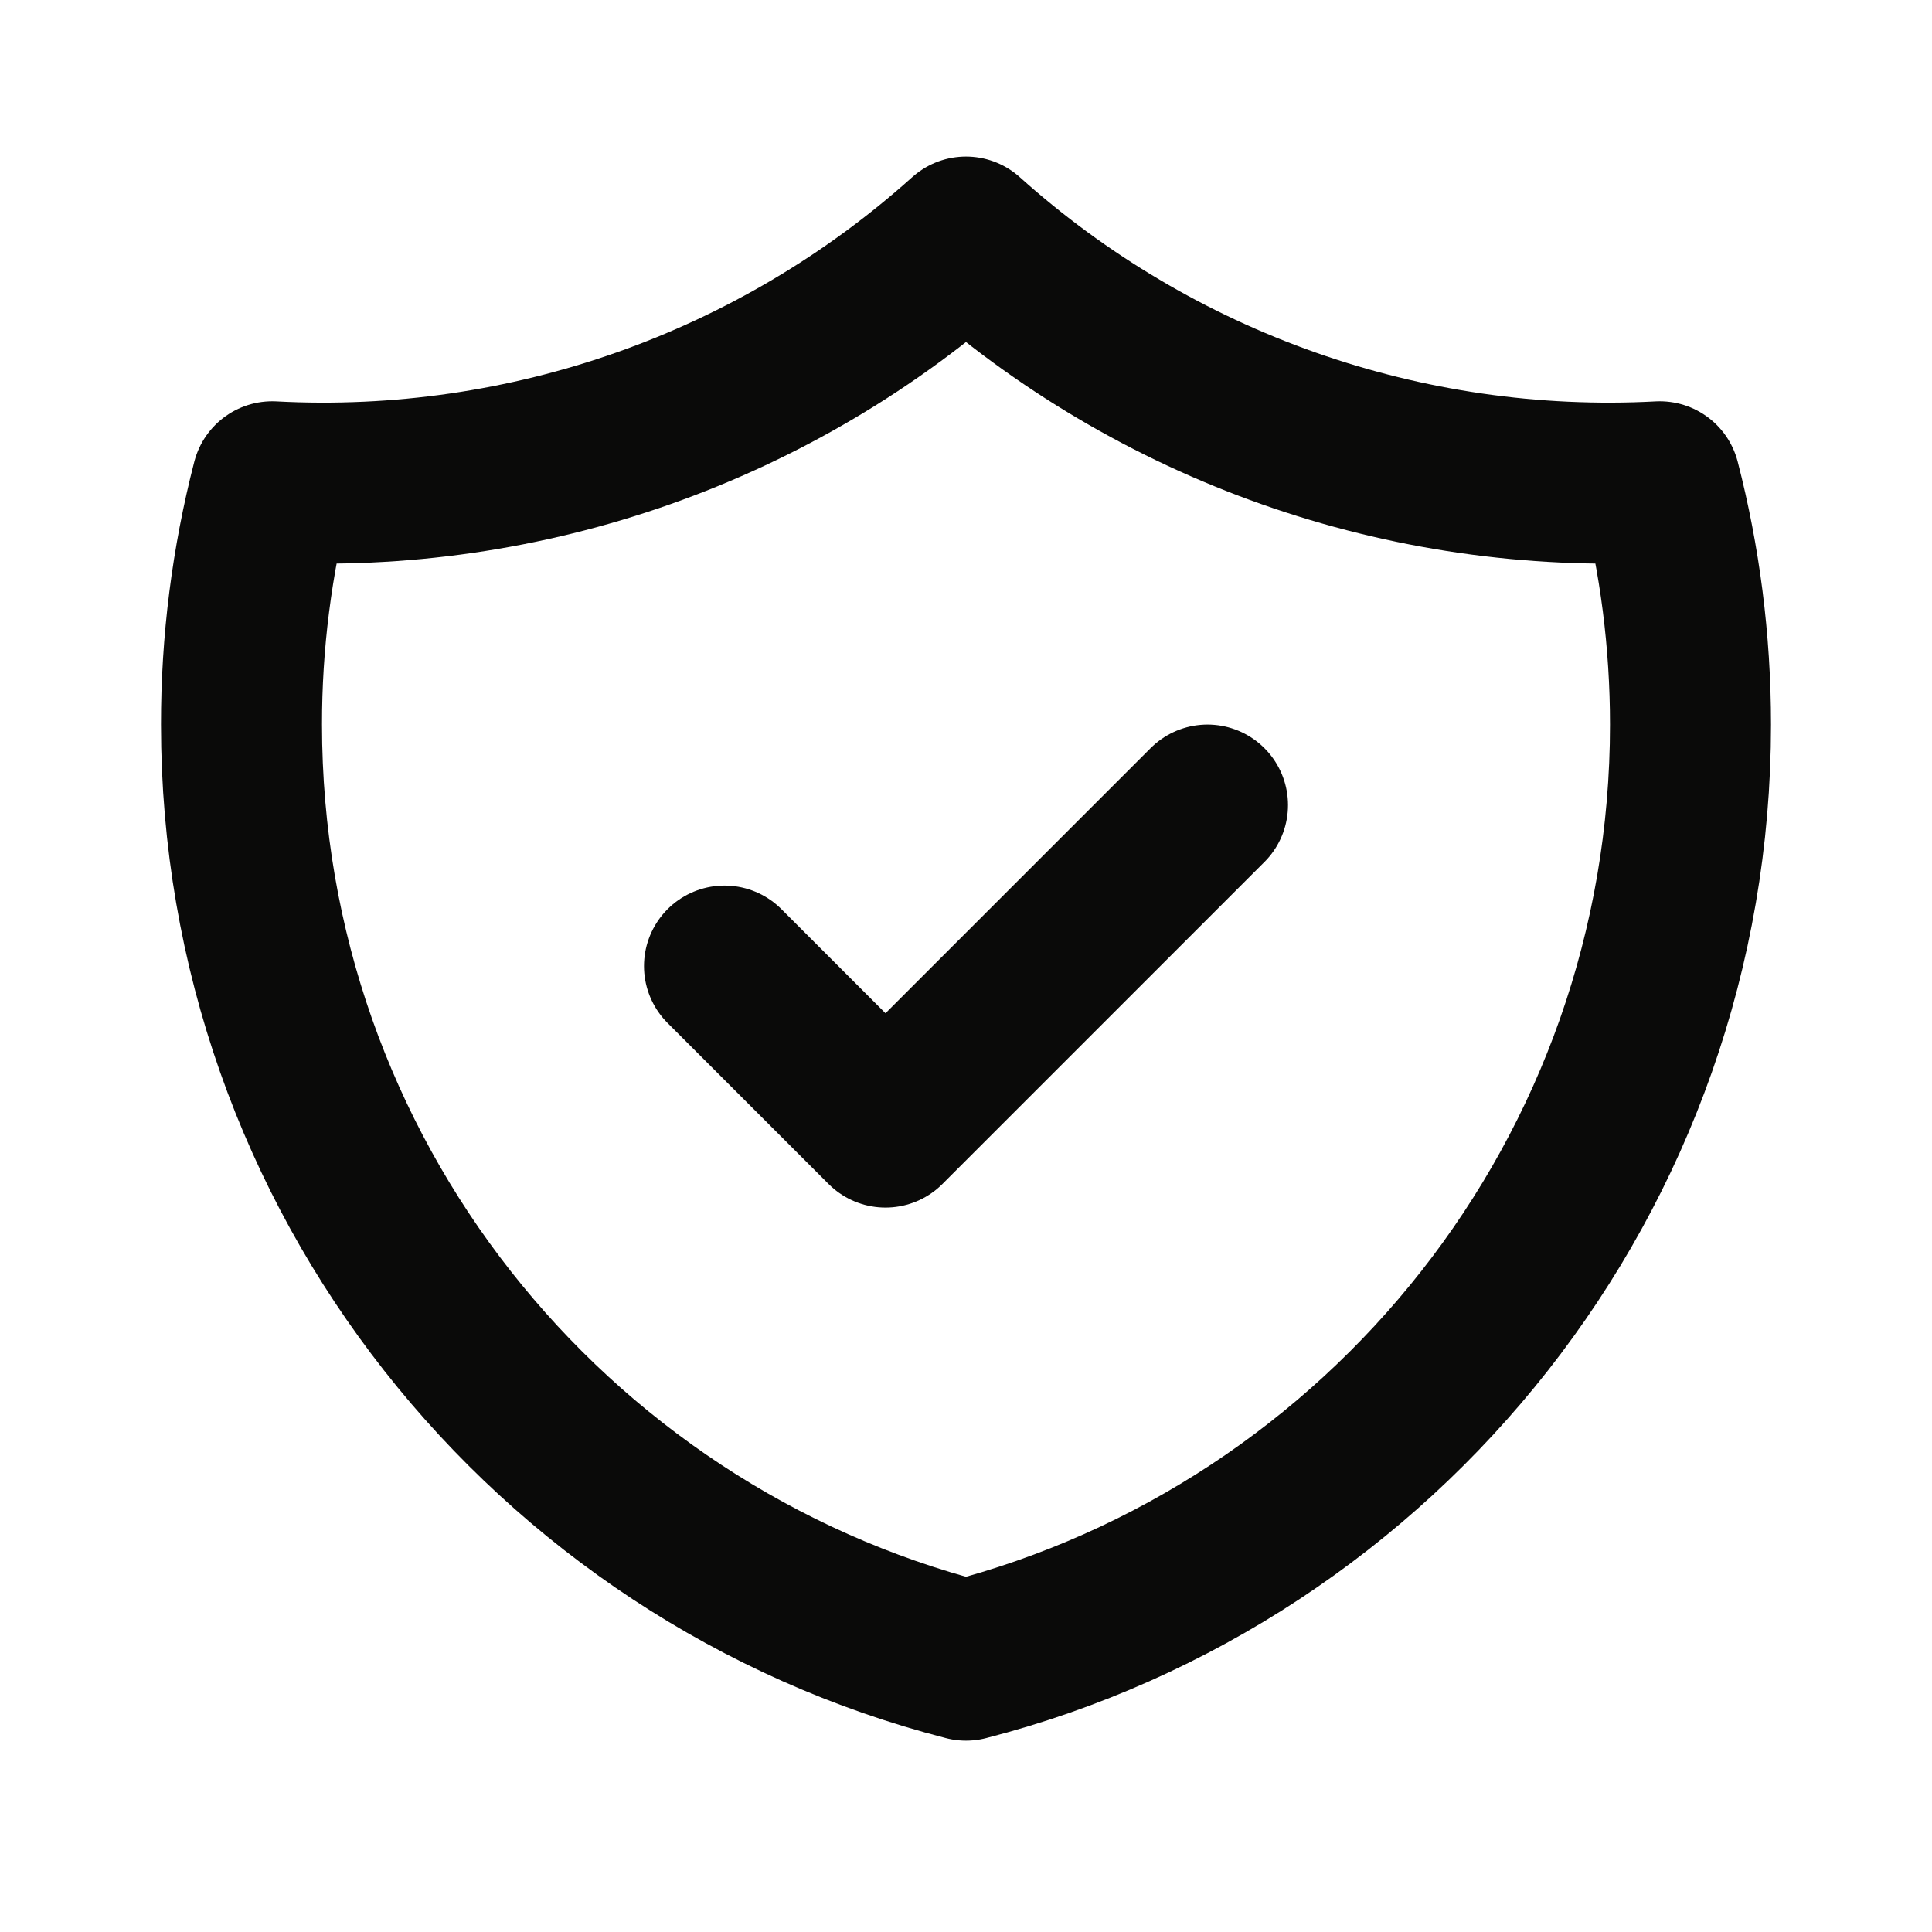 <svg width="24" height="24" viewBox="0 0 24 24" fill="none" xmlns="http://www.w3.org/2000/svg">
<path d="M9 12.001L11 14.001L15 10.001M20.618 5.985C17.456 6.153 14.357 5.06 12 2.945C9.643 5.06 6.544 6.153 3.382 5.985C3.128 6.97 2.999 7.984 3 9.001C3 14.592 6.824 19.291 12 20.623C17.176 19.291 21 14.593 21 9.001C21 7.959 20.867 6.949 20.618 5.985Z" stroke="#0A0A09" stroke-width="2" stroke-linecap="round" stroke-linejoin="round"/>
</svg>
